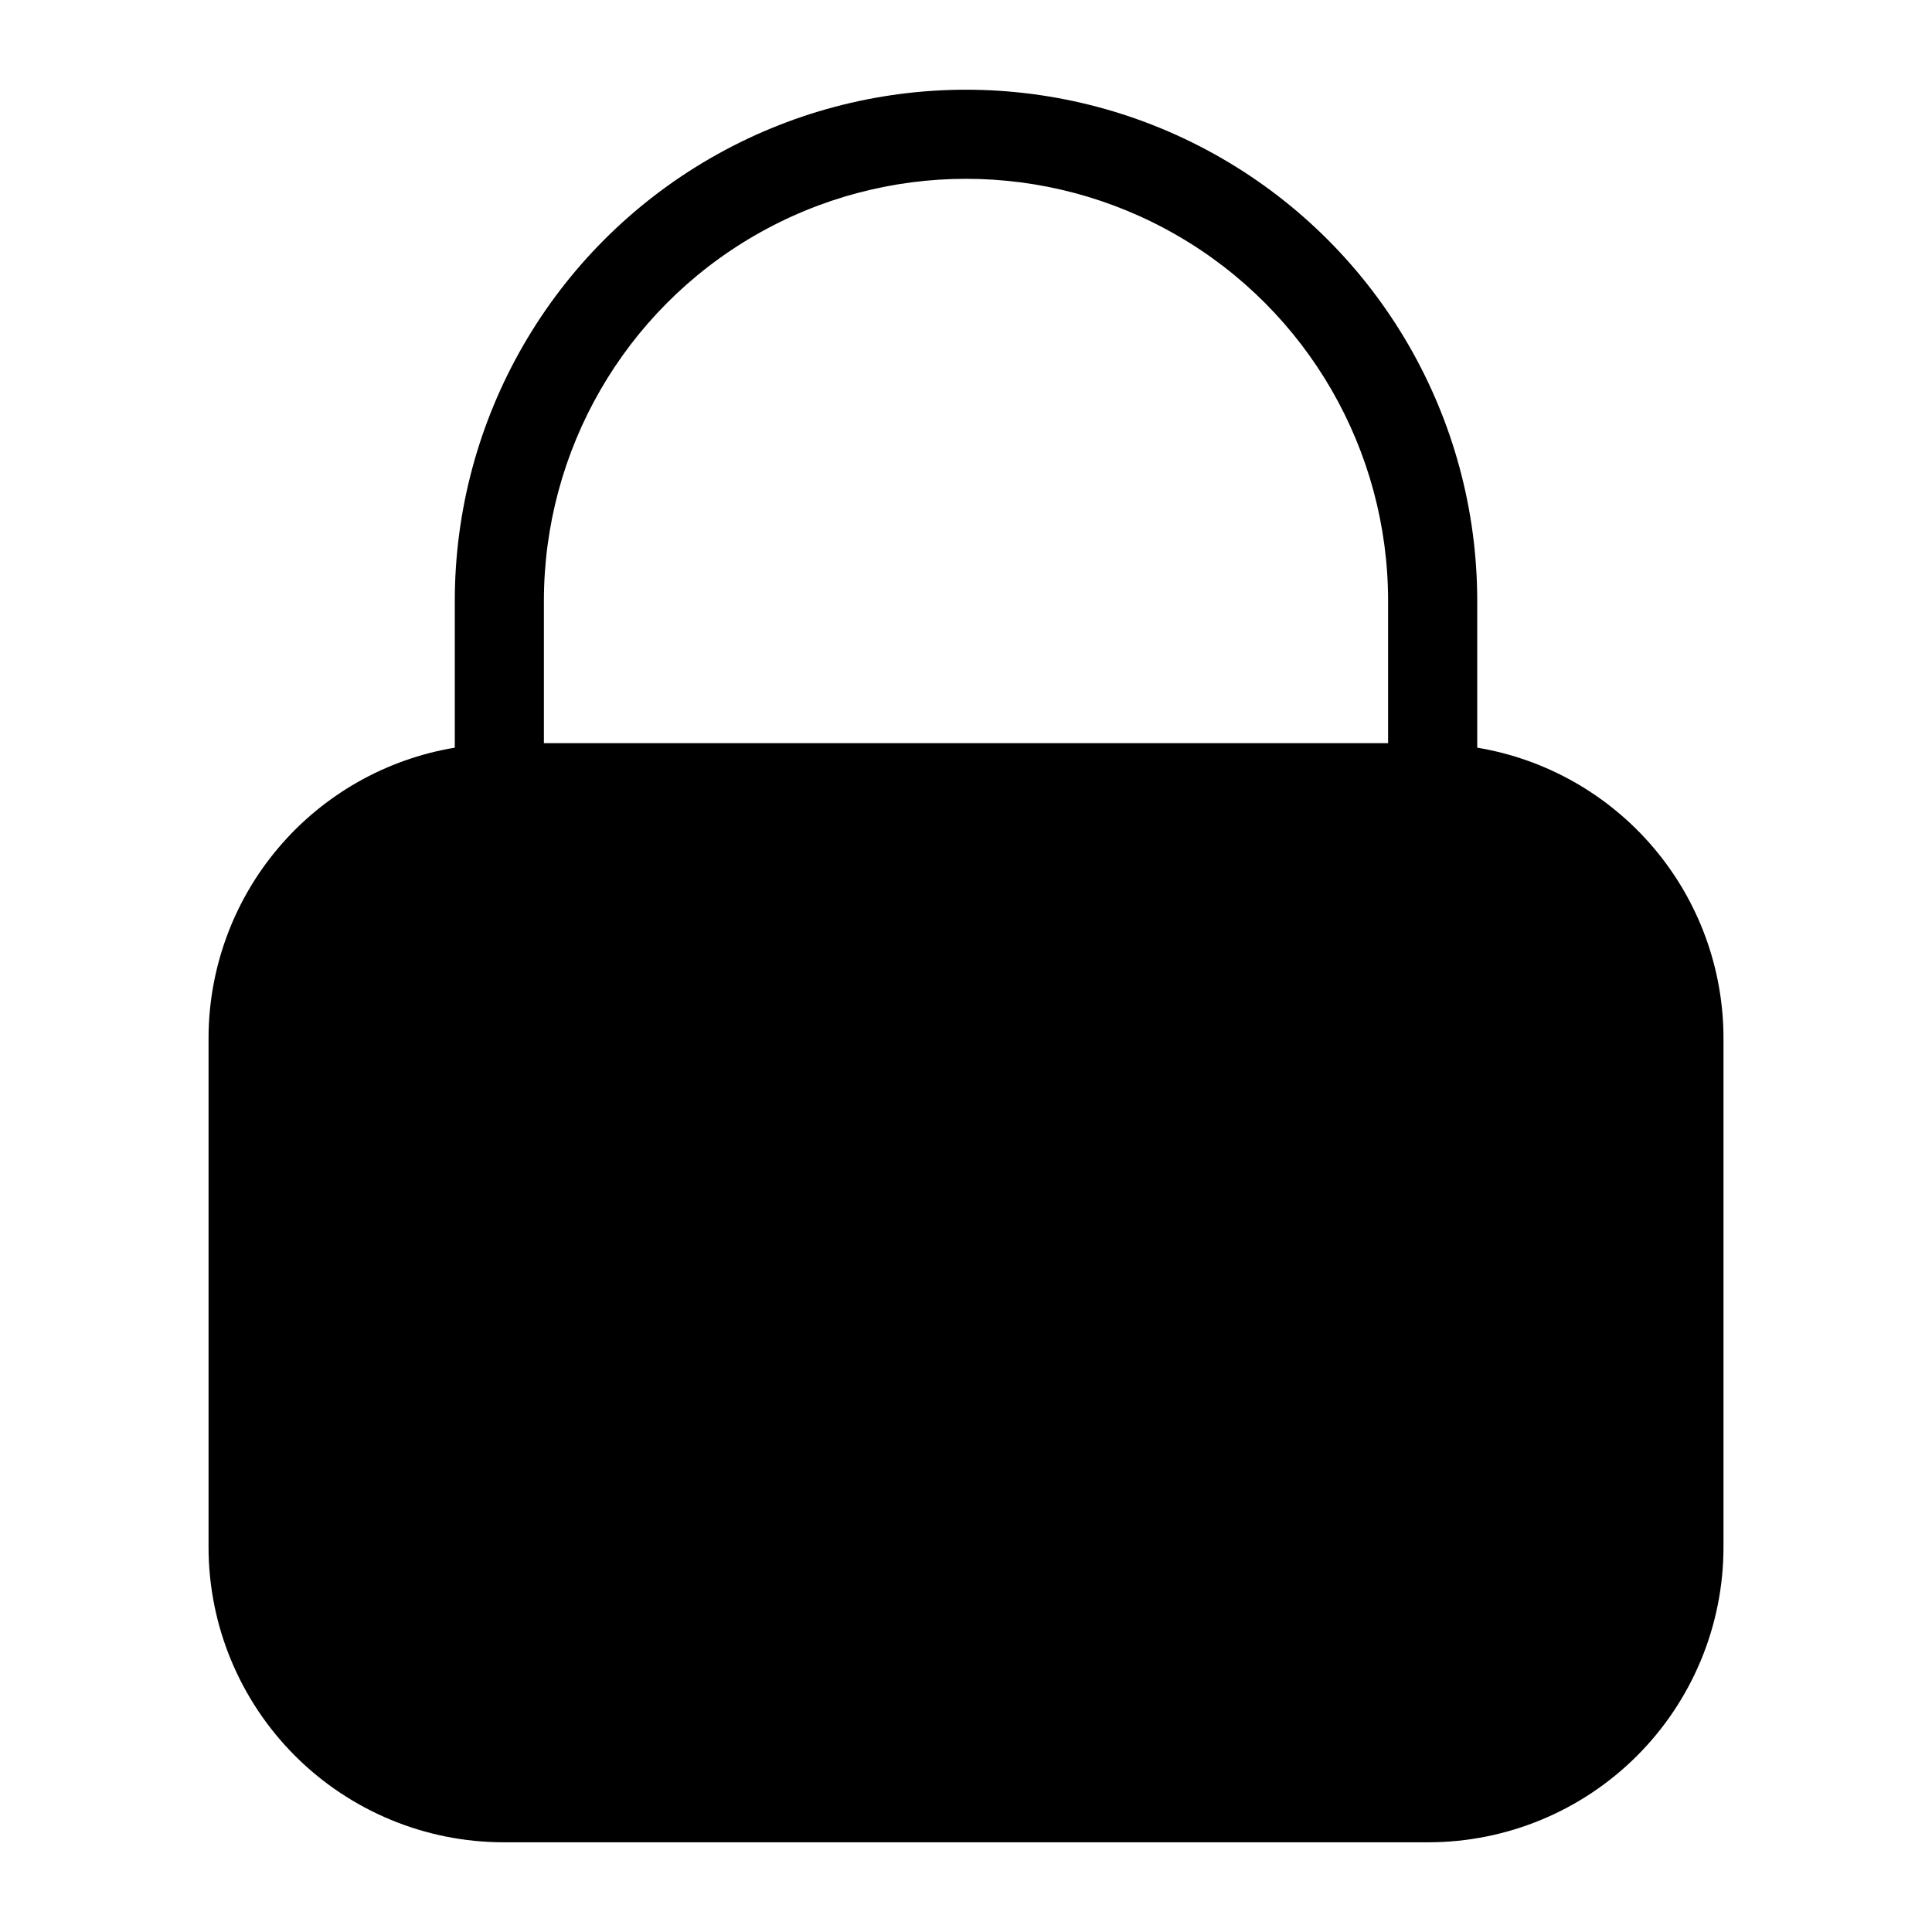 <?xml version="1.0" encoding="UTF-8"?>
<!-- The Best Svg Icon site in the world: iconSvg.co, Visit us! https://iconsvg.co -->
<svg fill="#000000" width="800px" height="800px" version="1.1" viewBox="144 144 512 512" xmlns="http://www.w3.org/2000/svg">
 <path d="m535.48 342.14v-38.891c0-48.398-25.824-93.125-67.738-117.32-41.918-24.203-93.562-24.203-135.48 0-41.914 24.199-67.738 68.926-67.738 117.32v38.891c-18.227 3.035-34.789 12.438-46.738 26.535-11.945 14.094-18.508 31.973-18.52 50.453v134.93c0.02 20.727 8.262 40.594 22.918 55.25s34.527 22.898 55.25 22.918h245.14c20.727-0.02 40.594-8.262 55.25-22.918s22.898-34.523 22.918-55.25v-134.93c-0.008-18.48-6.57-36.359-18.52-50.453-11.949-14.098-28.512-23.5-46.738-26.535zm-247.34-38.891c0-39.965 21.32-76.891 55.93-96.875 34.613-19.98 77.254-19.98 111.86 0 34.609 19.984 55.93 56.91 55.93 96.875v37.707h-223.72z"/>
</svg>